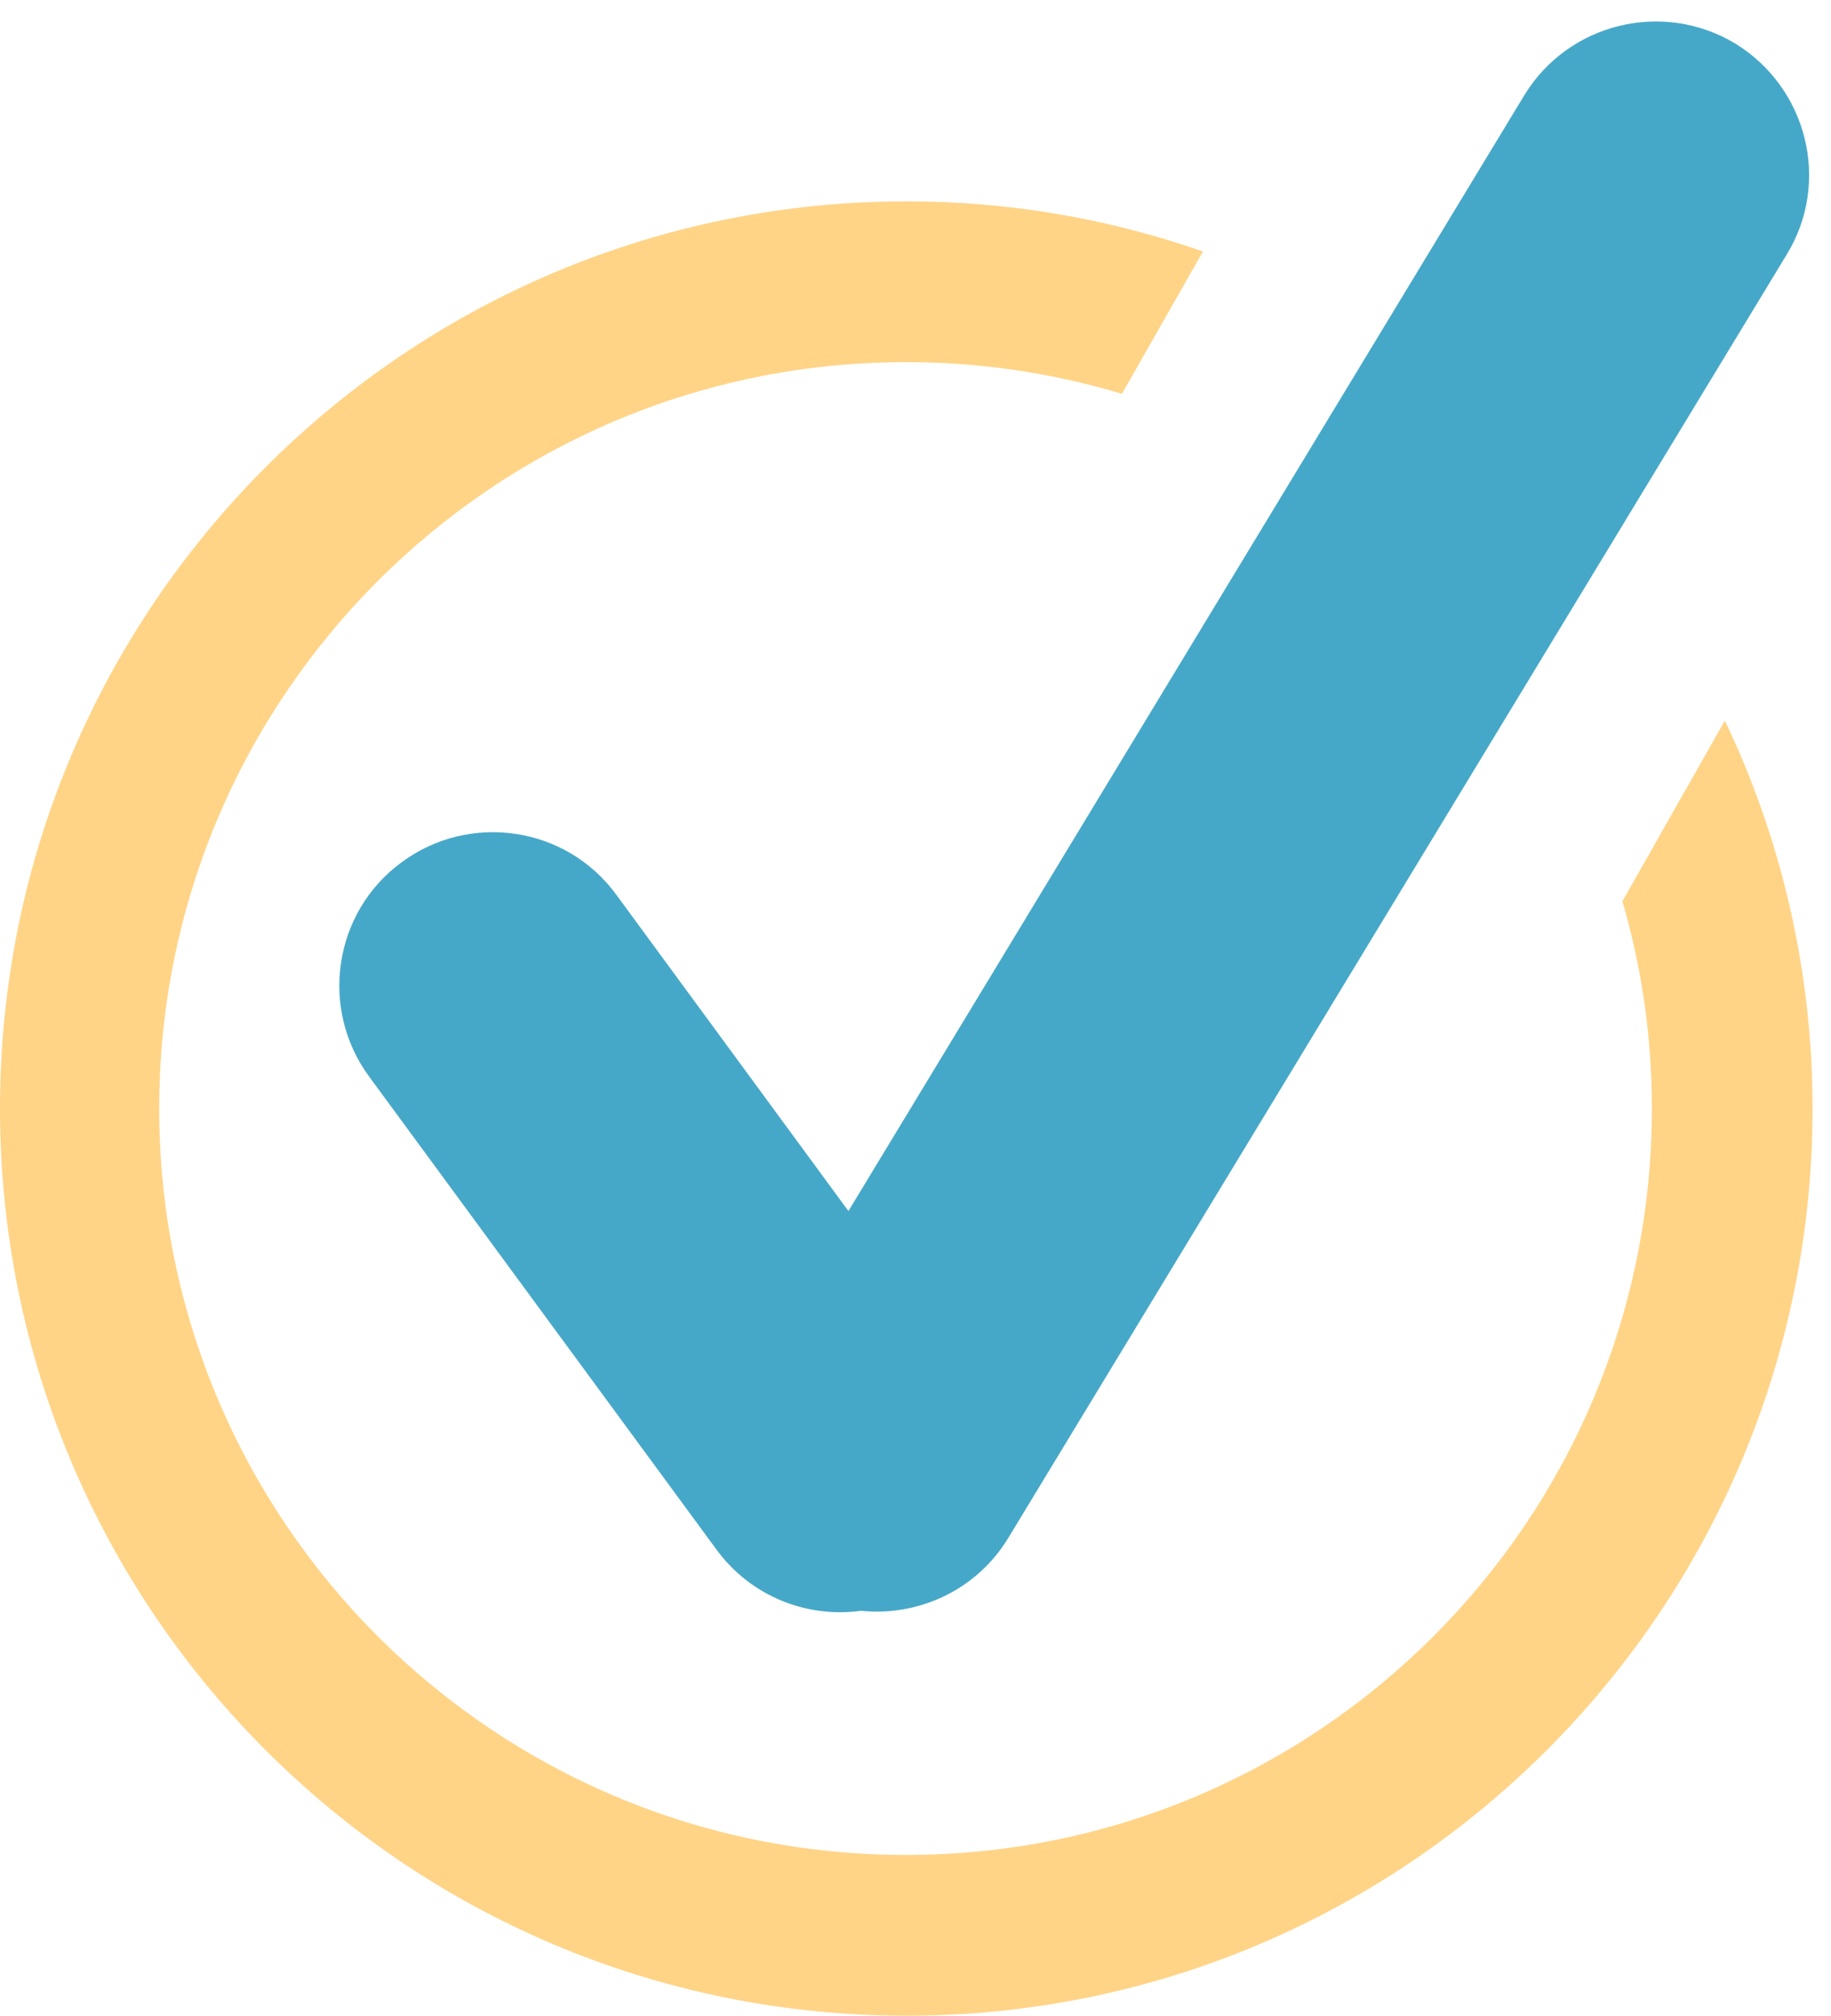 <?xml version="1.0" encoding="UTF-8" standalone="no"?><svg xmlns="http://www.w3.org/2000/svg" xmlns:xlink="http://www.w3.org/1999/xlink" fill="#000000" height="273.3" preserveAspectRatio="xMidYMid meet" version="1" viewBox="0.1 -2.9 248.4 273.3" width="248.4" zoomAndPan="magnify"><g id="change1_1"><path d="M235.5,3c9.8,6,13,18.8,7,28.6l-105.6,174c-4.3,7.1-12.2,10.7-20,9.9c-7.3,1-14.9-1.9-19.6-8.3l-47.1-64.1 c-6.8-9.2-4.9-22.3,4.4-29.1c9.2-6.8,22.3-4.9,29.1,4.4l31.5,42.9L206.9,10C212.9,0.2,225.7-2.9,235.5,3z" fill="#46a8c8"/></g><g id="change2_1"><path d="M246,147.4c0,67.9-55.1,123-122.9,123c-68,0-123-55.1-123-123c0-67.9,55.1-123,123-123 c14.1,0,27.6,2.4,40.2,6.8l-11,19.3c-9.3-2.8-19.1-4.3-29.3-4.3c-55.9,0-101.3,45.3-101.3,101.2c0,55.9,45.3,101.2,101.3,101.2 c55.9,0,101.2-45.3,101.2-101.2c0-9.8-1.4-19.2-4-28.1l13.9-24.5C241.7,110.7,246,128.6,246,147.4z" fill="#ffd487"/></g></svg>